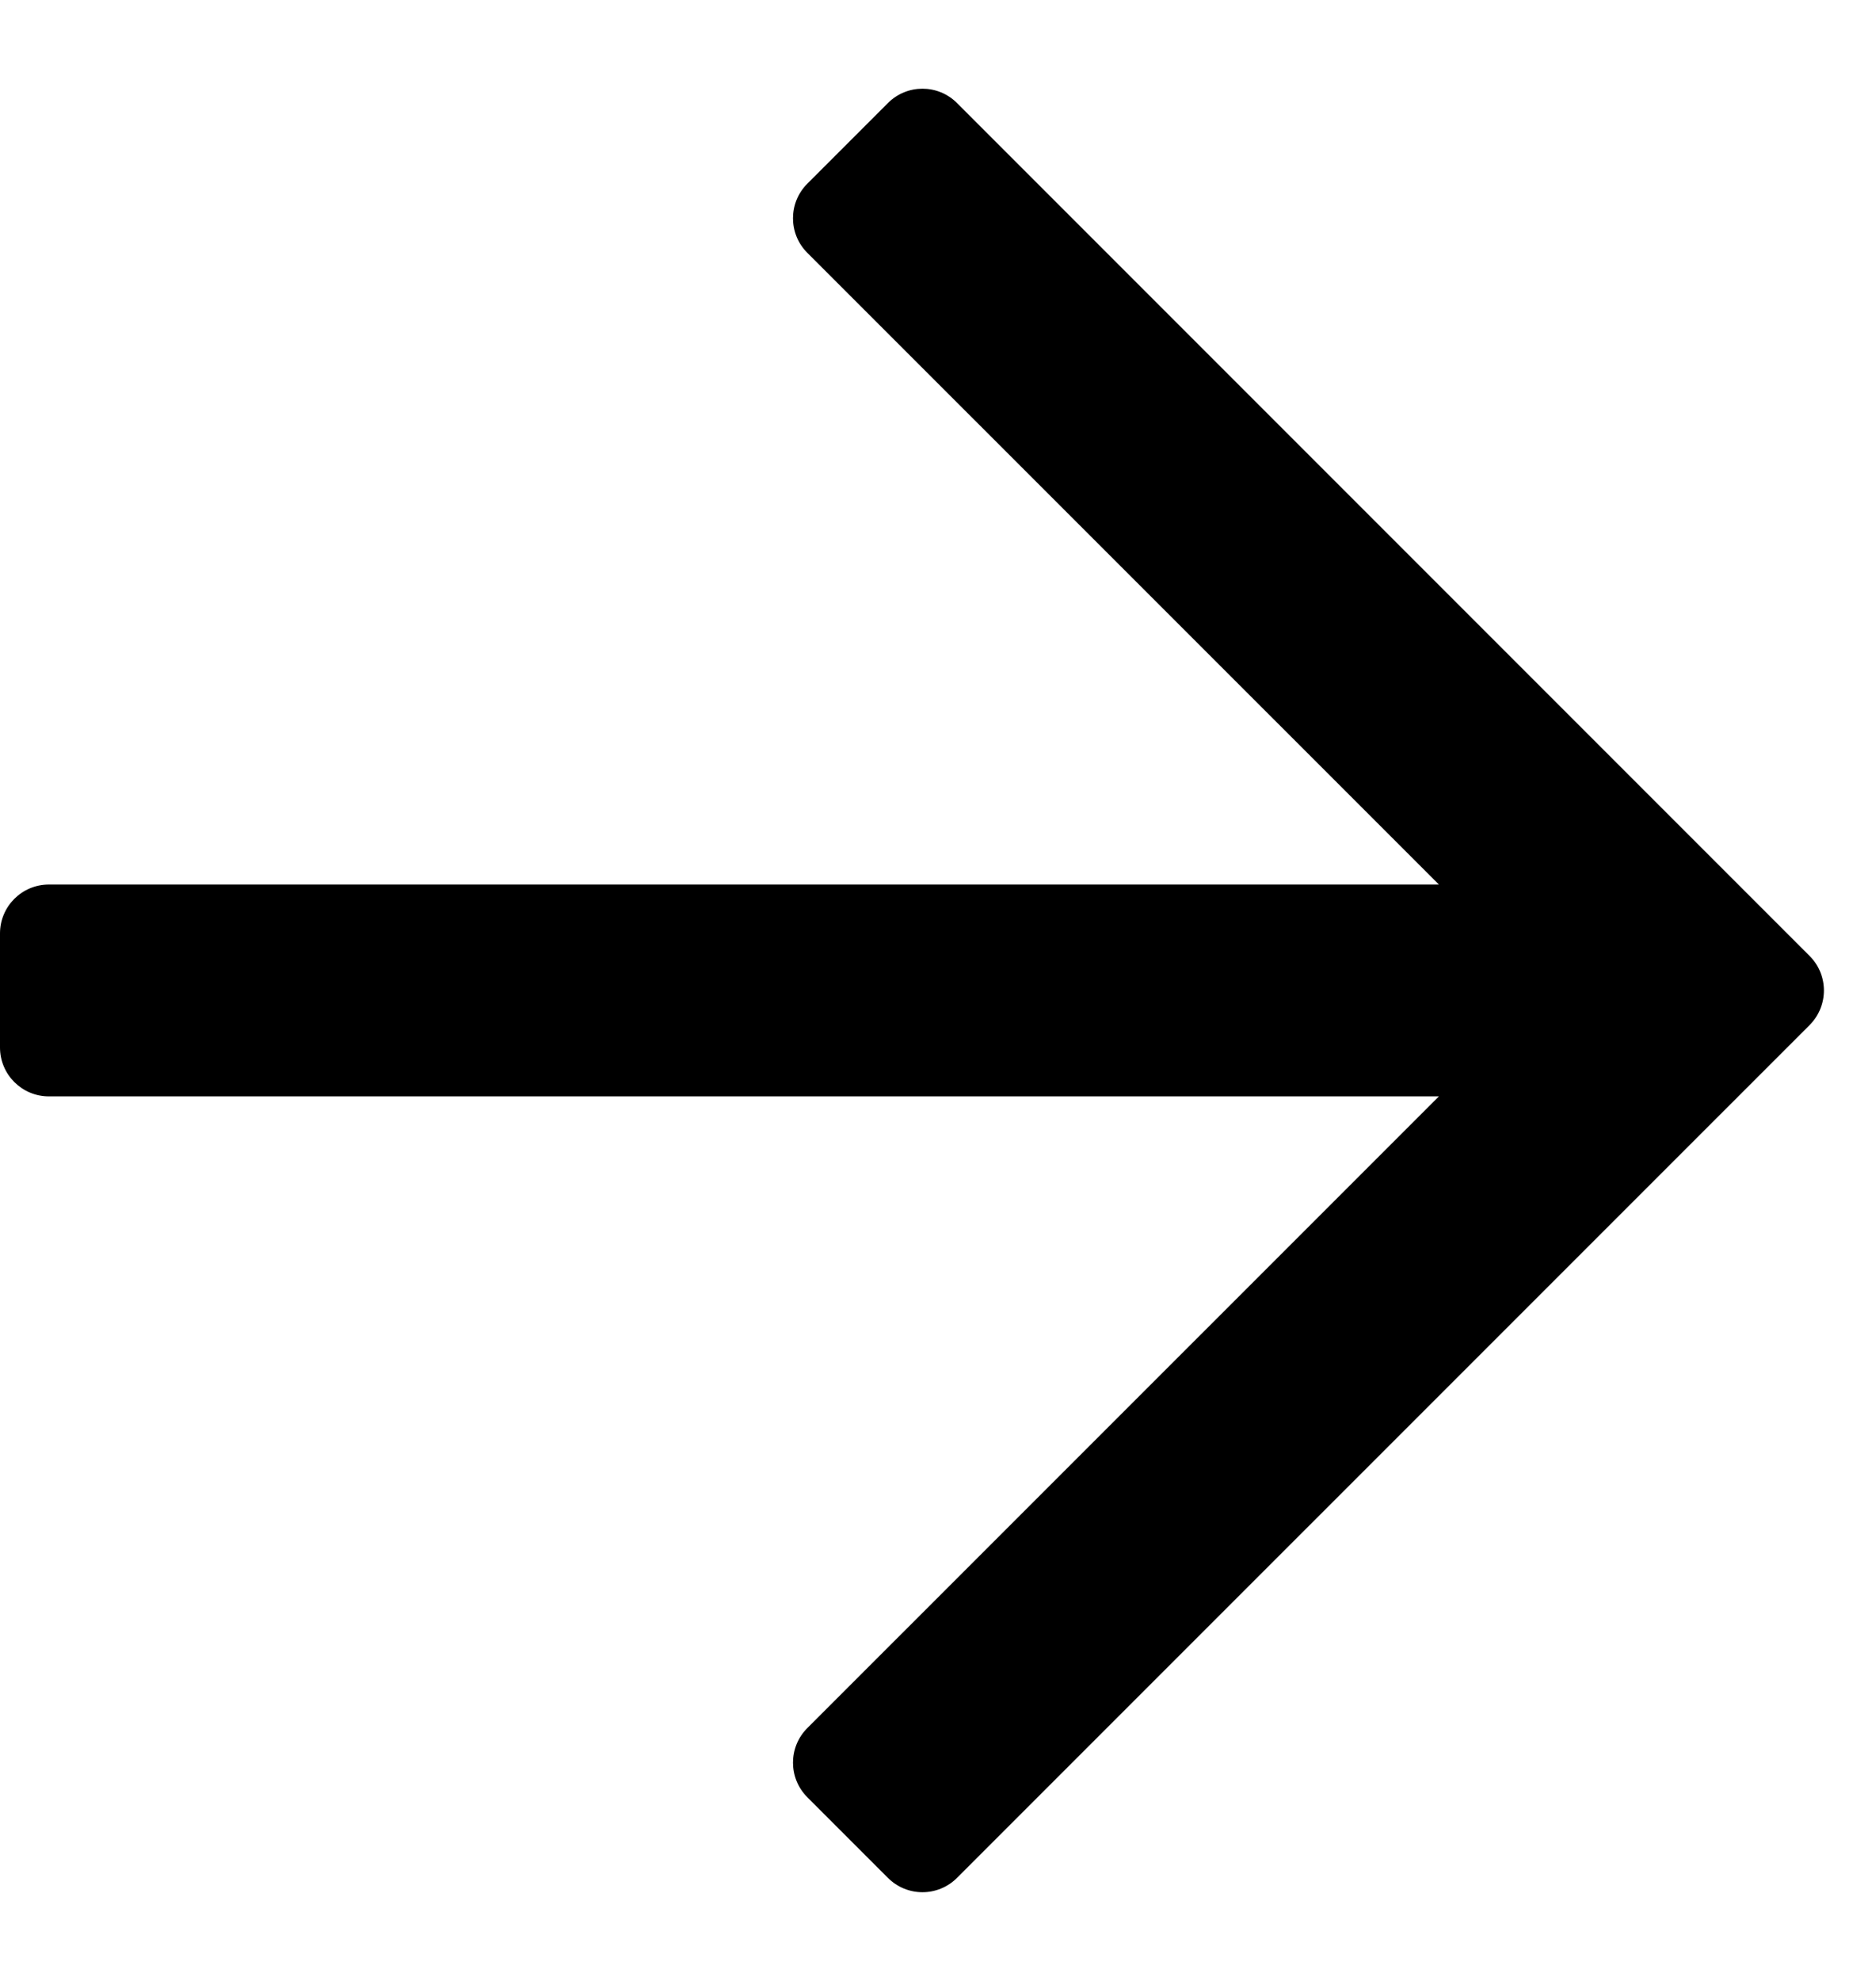 <?xml version="1.0" encoding="UTF-8"?>
<svg width="18px" height="19px" viewBox="0 0 18 19" version="1.1" xmlns="http://www.w3.org/2000/svg" xmlns:xlink="http://www.w3.org/1999/xlink">
    <!-- Generator: Sketch 63.1 (92452) - https://sketch.com -->
    <title>a</title>
    <desc>Created with Sketch.</desc>
    <g id="Homepage" stroke="none" stroke-width="1" fill="none" fill-rule="evenodd">
        <g id="Desktop-Homepage" transform="translate(-1390, -3159)" fill="#000000" fill-rule="nonzero">
            <g id="Group" transform="translate(132, 2784)">
                <path d="M1266.98,393.012 L1267.754,392.238 C1267.937,392.055 1267.937,391.758 1267.754,391.575 L1261.694,385.516 L1275.031,385.516 C1275.29,385.516 1275.5,385.306 1275.5,385.047 L1275.5,383.953 C1275.5,383.694 1275.29,383.484 1275.031,383.484 L1261.694,383.484 L1267.754,377.425 C1267.937,377.242 1267.937,376.945 1267.754,376.762 L1266.98,375.988 C1266.797,375.805 1266.501,375.805 1266.318,375.988 L1258.137,384.169 C1257.954,384.352 1257.954,384.648 1258.137,384.832 L1266.318,393.012 C1266.501,393.195 1266.797,393.195 1266.98,393.012 Z" id="a" transform="translate(1266.75, 384.5) scale(-1, 1) translate(-1266.75, -384.5) "></path>
            </g>
        </g>
    </g>
</svg>